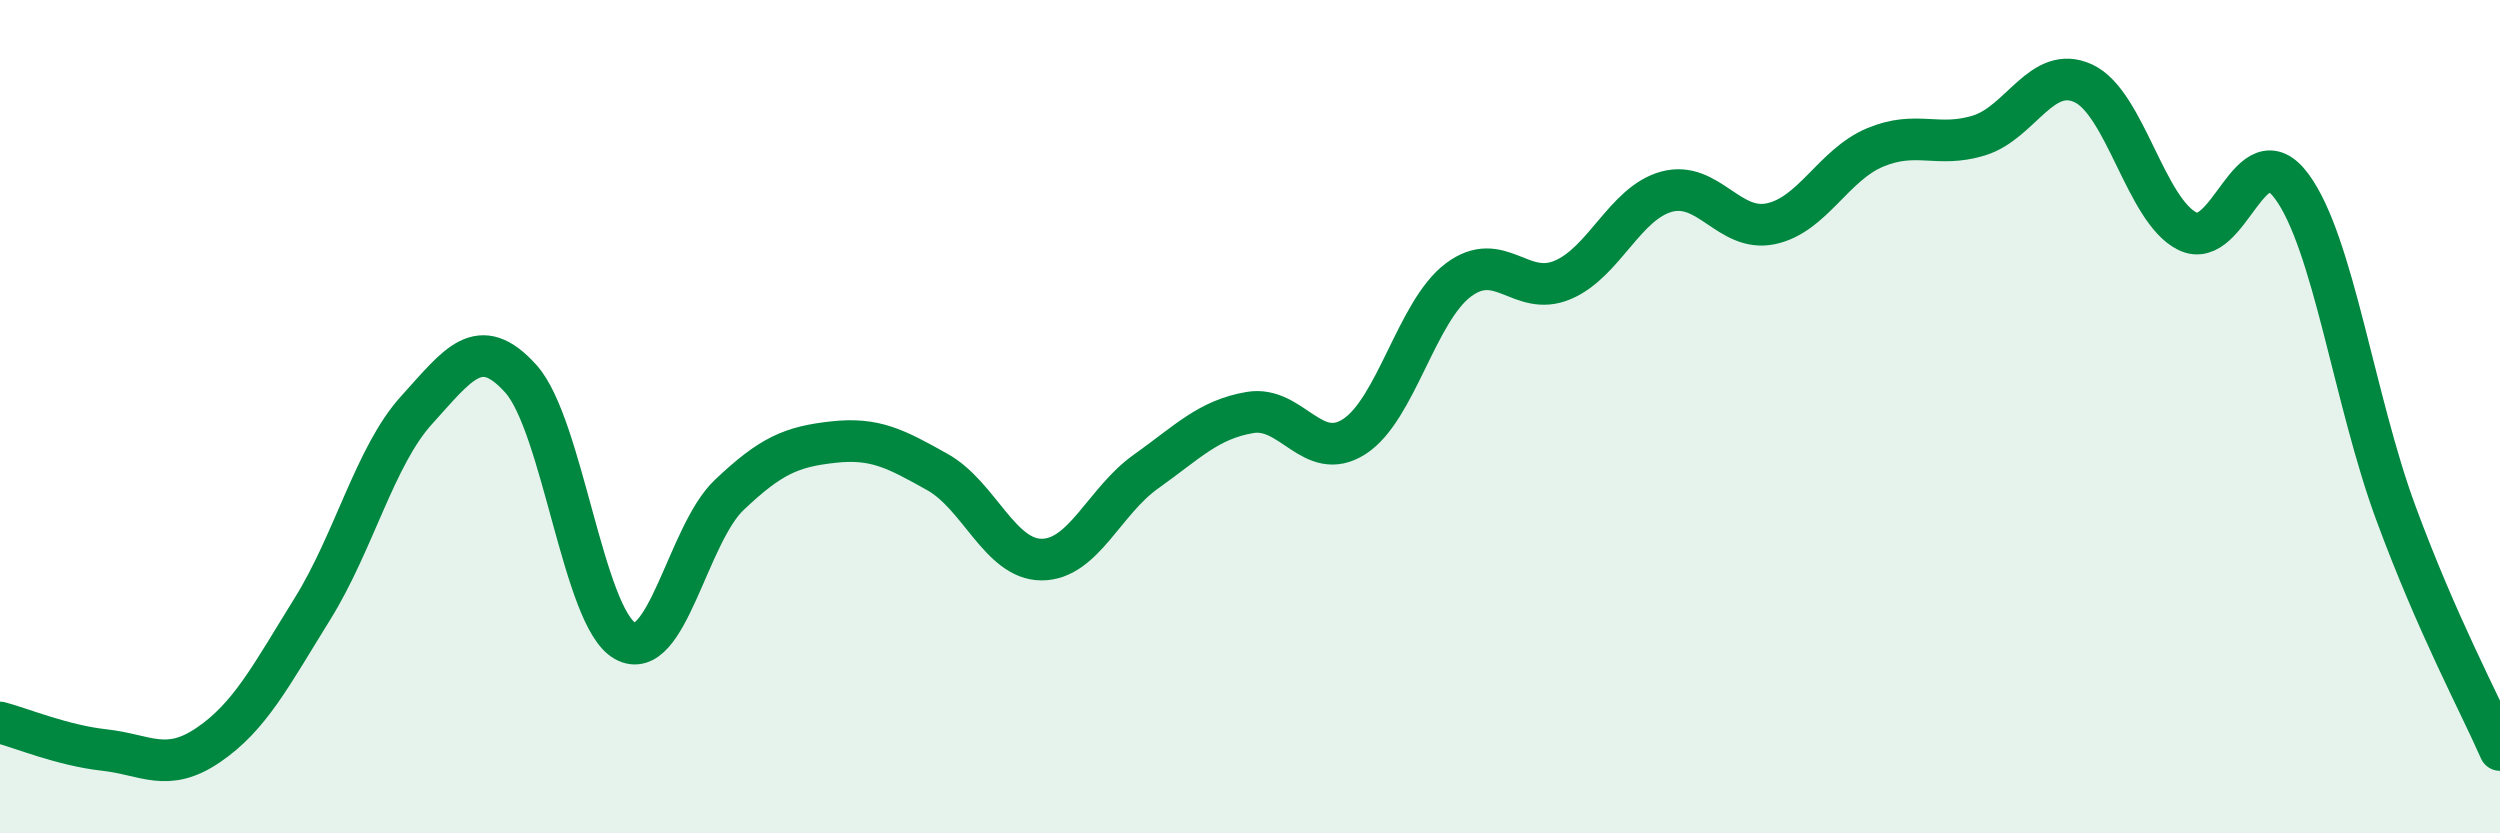 
    <svg width="60" height="20" viewBox="0 0 60 20" xmlns="http://www.w3.org/2000/svg">
      <path
        d="M 0,17.34 C 0.5,17.47 1.5,17.89 2.5,18 C 3.5,18.11 4,18.56 5,17.88 C 6,17.2 6.5,16.22 7.5,14.61 C 8.5,13 9,10.94 10,9.84 C 11,8.74 11.5,7.98 12.5,9.09 C 13.5,10.2 14,14.82 15,15.38 C 16,15.94 16.5,12.83 17.5,11.88 C 18.5,10.93 19,10.72 20,10.61 C 21,10.5 21.5,10.77 22.5,11.33 C 23.5,11.89 24,13.43 25,13.43 C 26,13.43 26.5,12.03 27.5,11.32 C 28.5,10.61 29,10.07 30,9.9 C 31,9.73 31.5,11.12 32.5,10.48 C 33.5,9.84 34,7.47 35,6.72 C 36,5.97 36.5,7.14 37.5,6.72 C 38.5,6.3 39,4.87 40,4.6 C 41,4.33 41.5,5.58 42.5,5.37 C 43.5,5.16 44,3.96 45,3.54 C 46,3.12 46.5,3.56 47.5,3.25 C 48.5,2.94 49,1.54 50,2 C 51,2.46 51.5,5.06 52.5,5.55 C 53.5,6.04 54,3.12 55,4.47 C 56,5.82 56.5,9.6 57.5,12.31 C 58.5,15.02 59.5,16.86 60,18L60 20L0 20Z"
        fill="#008740"
        opacity="0.1"
        stroke-linecap="round"
        stroke-linejoin="round"
      />
      <path
        d="M 0,17.34 C 0.5,17.47 1.5,17.89 2.5,18 C 3.5,18.11 4,18.56 5,17.88 C 6,17.2 6.5,16.22 7.5,14.61 C 8.5,13 9,10.94 10,9.84 C 11,8.74 11.5,7.98 12.5,9.09 C 13.5,10.2 14,14.82 15,15.38 C 16,15.94 16.5,12.83 17.5,11.88 C 18.5,10.93 19,10.72 20,10.61 C 21,10.5 21.5,10.77 22.5,11.33 C 23.5,11.89 24,13.43 25,13.43 C 26,13.43 26.5,12.03 27.5,11.32 C 28.5,10.61 29,10.07 30,9.9 C 31,9.73 31.5,11.12 32.5,10.48 C 33.5,9.84 34,7.47 35,6.72 C 36,5.97 36.5,7.14 37.5,6.72 C 38.5,6.3 39,4.87 40,4.6 C 41,4.33 41.5,5.58 42.5,5.37 C 43.5,5.16 44,3.96 45,3.54 C 46,3.12 46.5,3.56 47.5,3.25 C 48.5,2.94 49,1.54 50,2 C 51,2.46 51.5,5.06 52.5,5.55 C 53.5,6.04 54,3.12 55,4.47 C 56,5.82 56.5,9.6 57.5,12.31 C 58.5,15.02 59.5,16.86 60,18"
        stroke="#008740"
        stroke-width="1"
        fill="none"
        stroke-linecap="round"
        stroke-linejoin="round"
      />
    </svg>
  